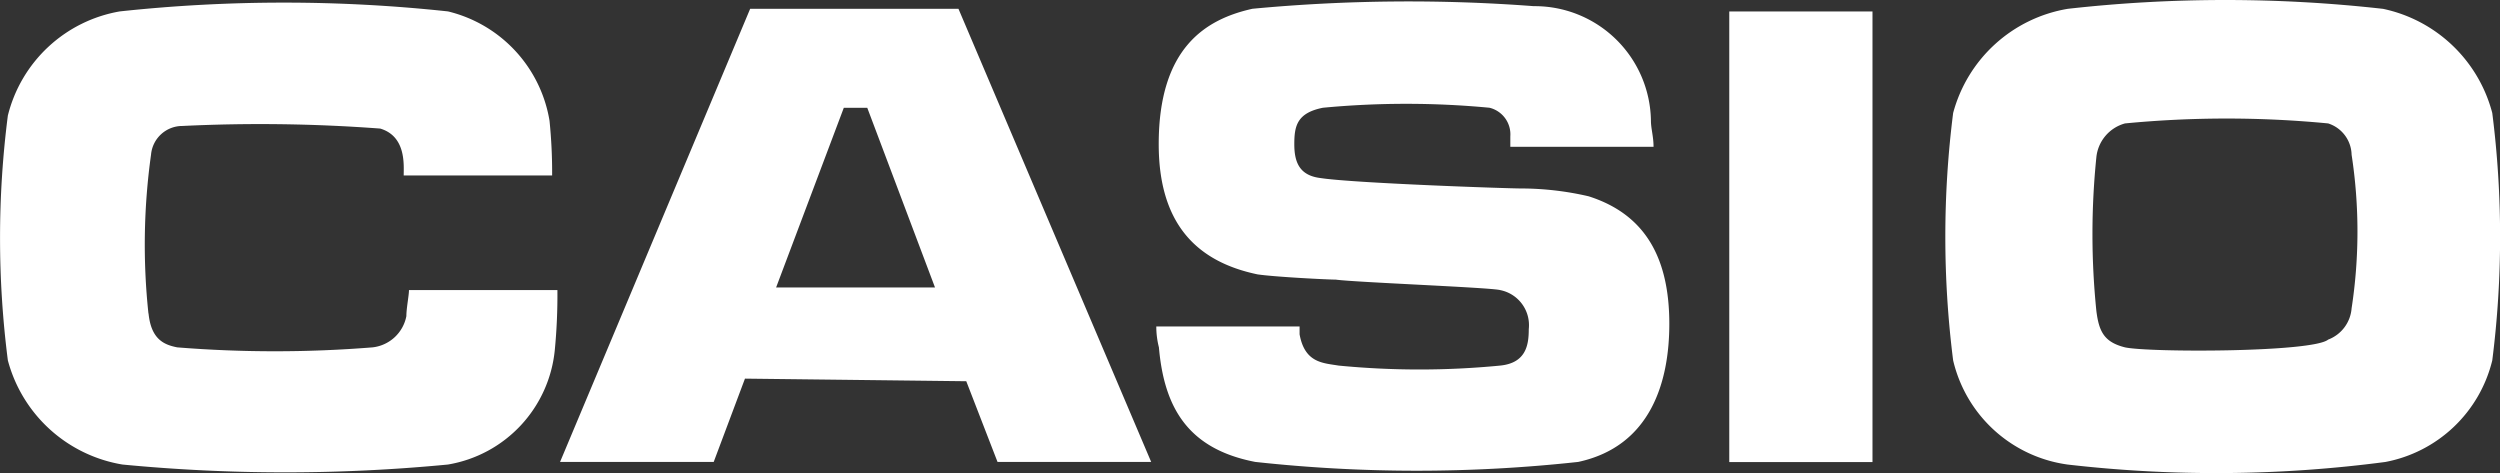 <svg xmlns="http://www.w3.org/2000/svg" width="79.564" height="15.057"><rect width="100%" height="100%" fill="#333333" stroke="none"/><path d="M67.63 11.055c-.663-.166-.829-.5-.912-1.16a24.1 24.1 0 010-4.89 1.246 1.246 0 01.912-1.077 33.7 33.7 0 016.465 0 1.071 1.071 0 01.746.995 16.121 16.121 0 010 4.89 1.161 1.161 0 01-.746.995c-.495.412-5.719.412-6.465.247zM75.835.281a44.915 44.915 0 00-10.028 0 4.557 4.557 0 00-3.647 3.315 31.284 31.284 0 000 7.874 4.349 4.349 0 003.647 3.315 41.207 41.207 0 0010.111-.083 4.333 4.333 0 003.4-3.232 31.261 31.261 0 000-7.874A4.571 4.571 0 0075.835.28zm-20.8.083h4.558v14.342h-4.558zm-7.293 8.868a1.138 1.138 0 01.912 1.243c0 .5-.083 1.077-.912 1.16a26.585 26.585 0 01-5.139 0c-.5-.083-1.077-.083-1.243-.995v-.249H36.8a2.666 2.666 0 00.083.663c.166 1.906.912 3.232 3.067 3.647a47.32 47.32 0 0010.277 0c2.321-.5 2.9-2.569 2.9-4.393 0-2.072-.746-3.481-2.569-4.061a9.558 9.558 0 00-2.155-.249c-.414 0-5.3-.166-6.382-.332-.663-.083-.829-.5-.829-1.077s.083-.995.912-1.16a28.161 28.161 0 015.3 0 .873.873 0 01.663.912v.331h4.558c0-.331-.083-.58-.083-.829a3.7 3.7 0 00-3.73-3.647 52.994 52.994 0 00-8.951.083c-1.492.332-2.984 1.243-2.984 4.31 0 2.486 1.16 3.73 3.149 4.144.58.083 2.238.166 2.486.166.588.084 4.895.249 5.227.332zm-17.985-.083H24.7l2.155-5.719h.746zm.995 2.984l.995 2.569h4.89L30.504.281h-6.63l-6.05 14.421h4.89l.995-2.652 7.045.083zM4.728 9.978c.083.829.5.995.912 1.077a38.894 38.894 0 006.216 0 1.235 1.235 0 001.077-.995c0-.249.083-.663.083-.829h4.724a18.237 18.237 0 01-.083 1.906 4.1 4.1 0 01-3.4 3.647 54.071 54.071 0 01-10.36 0A4.548 4.548 0 01.25 11.469a30.629 30.629 0 010-7.791A4.452 4.452 0 013.814.363a48.876 48.876 0 0110.443 0 4.3 4.3 0 013.232 3.481 16.333 16.333 0 01.083 1.74h-4.724c0-.331.083-1.243-.746-1.492a51.129 51.129 0 00-6.3-.083 1 1 0 00-.995.912 20.712 20.712 0 00-.083 5.056z" fill="#fff"/></svg>